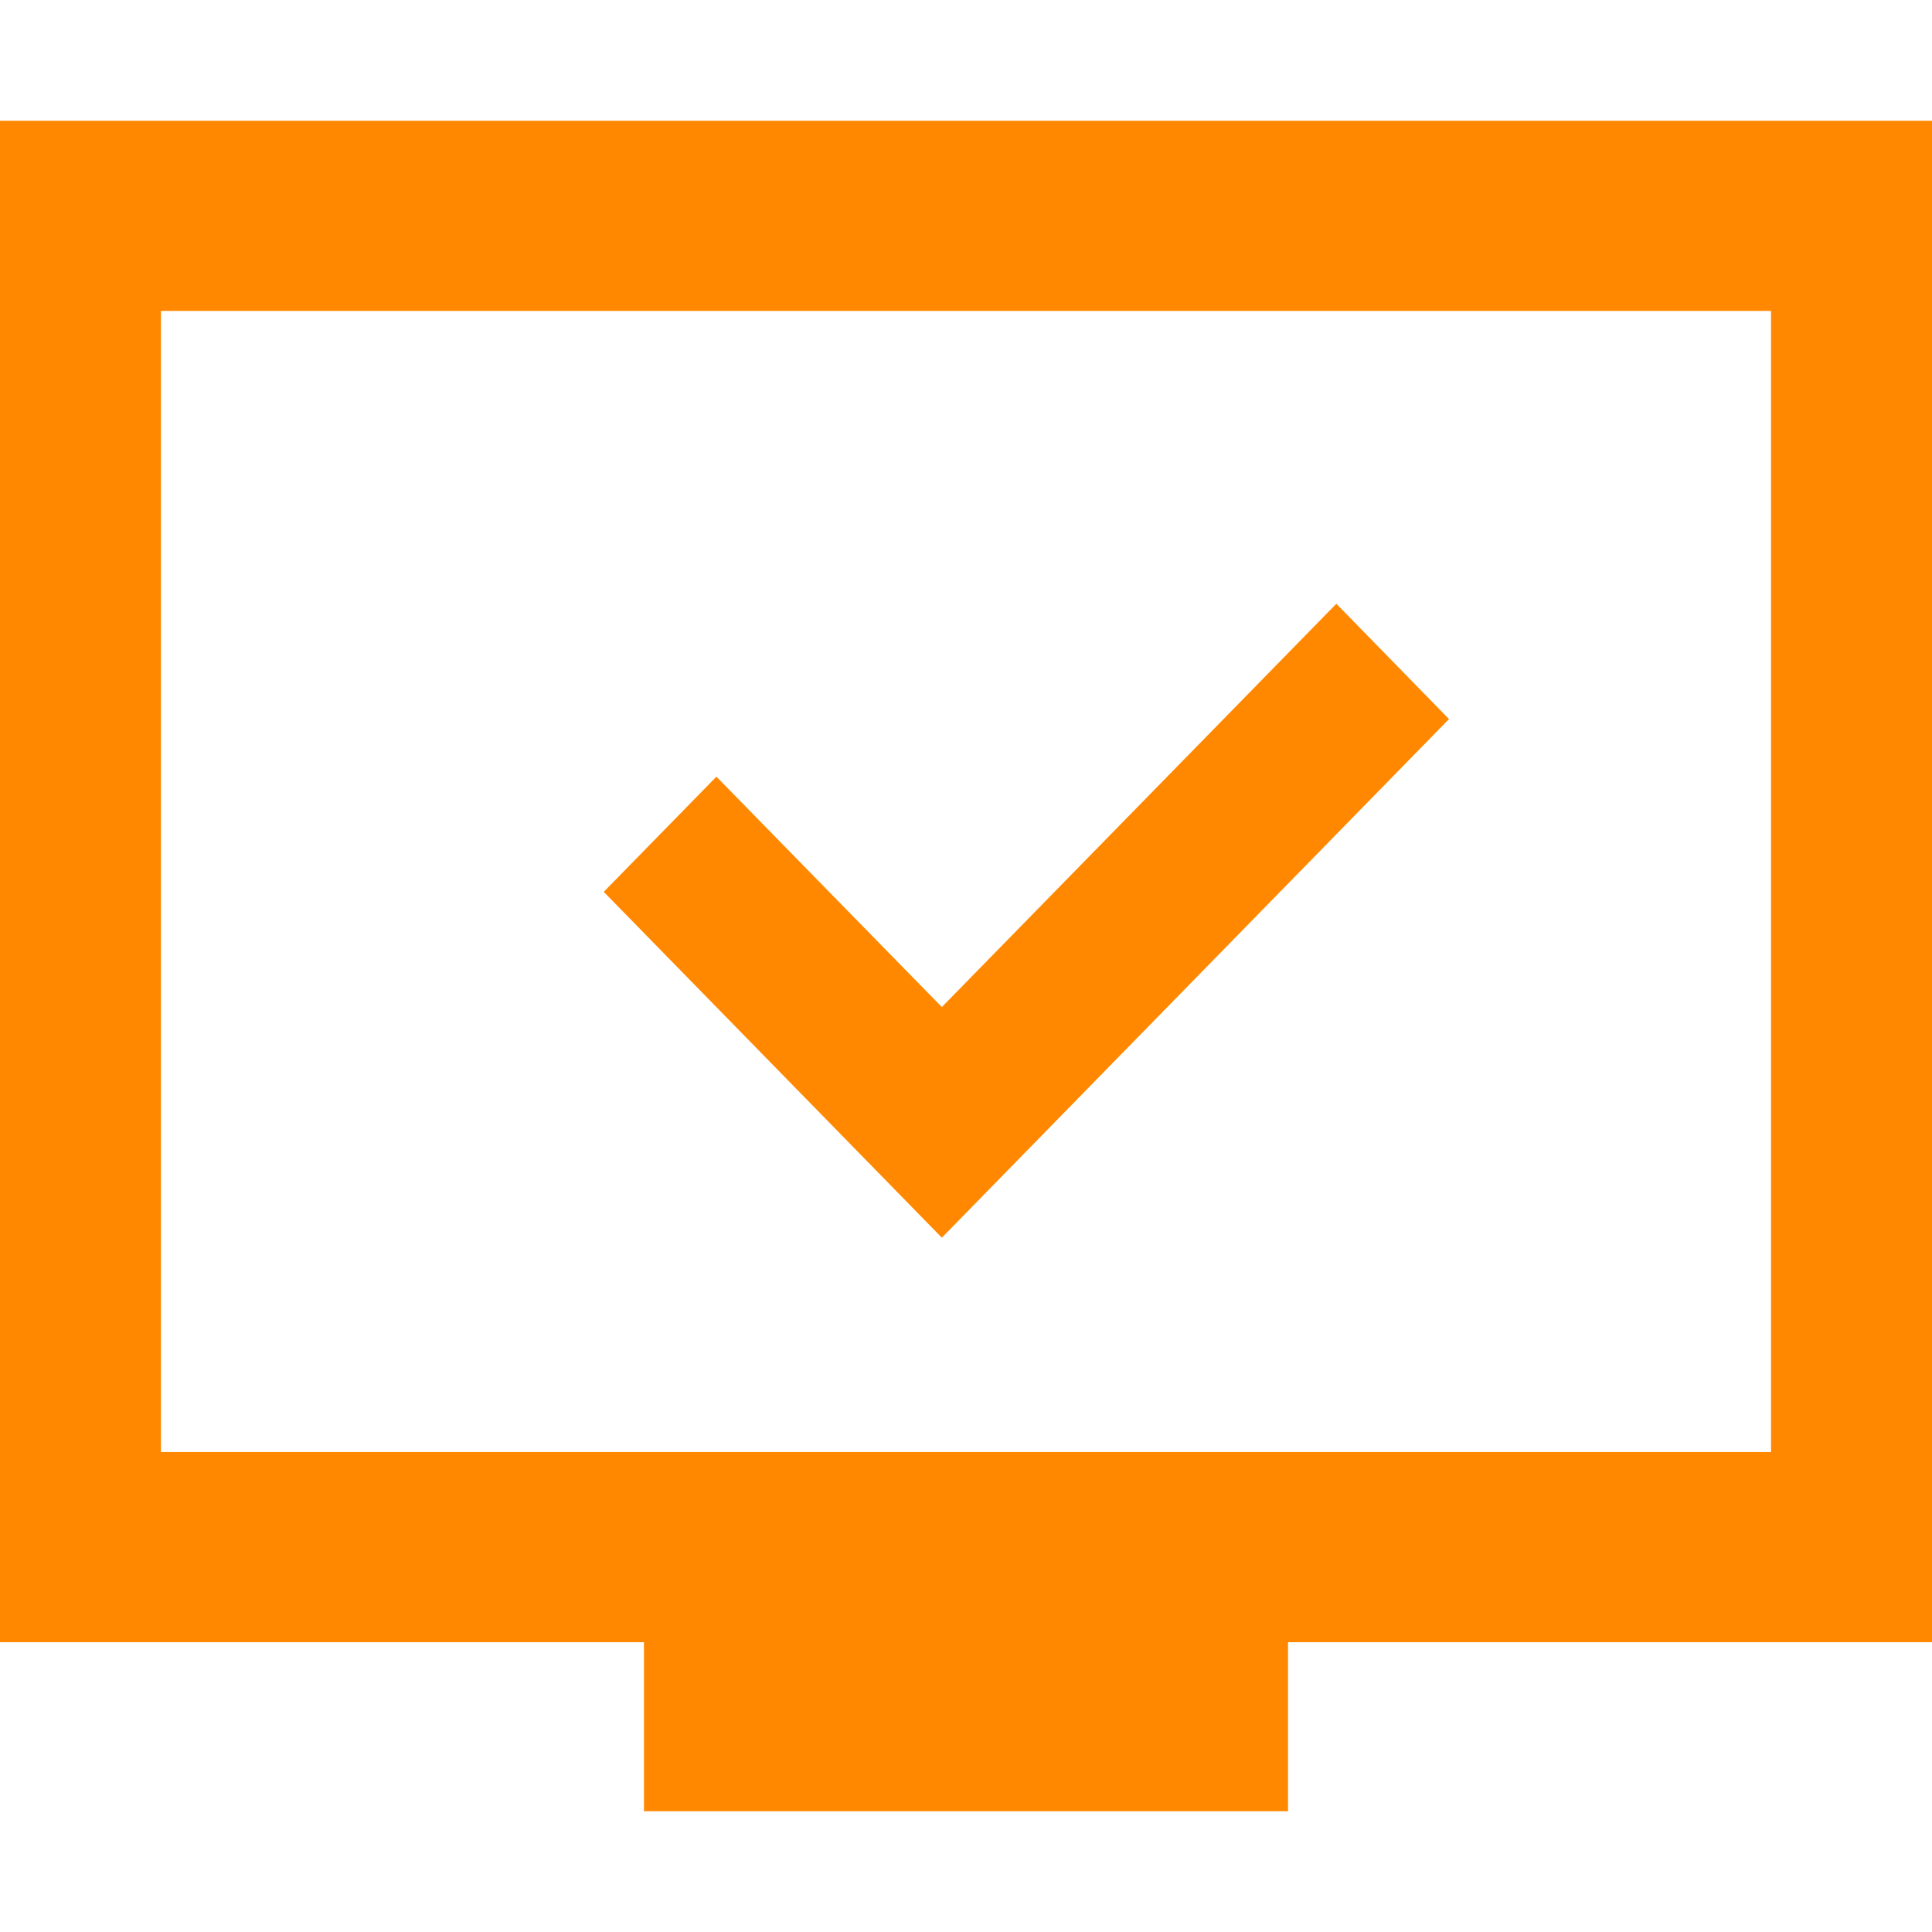 <?xml version="1.0" standalone="no"?><!DOCTYPE svg PUBLIC "-//W3C//DTD SVG 1.1//EN" "http://www.w3.org/Graphics/SVG/1.1/DTD/svg11.dtd"><svg t="1622538168649" class="icon" viewBox="0 0 1024 1024" version="1.1" xmlns="http://www.w3.org/2000/svg" p-id="3818" xmlns:xlink="http://www.w3.org/1999/xlink" width="200" height="200"><defs><style type="text/css"></style></defs><path d="M85.312 164.8v604.8h853.376v-604.8H85.312zM682.688 870.4V960H341.312v-89.6H0V64h1024v806.4h-341.312zM499.2 533.76L708.288 320l59.712 61.12-268.8 274.88L320 472.704l59.712-61.056L499.2 533.76z" fill="#FF8800" p-id="3819"></path></svg>